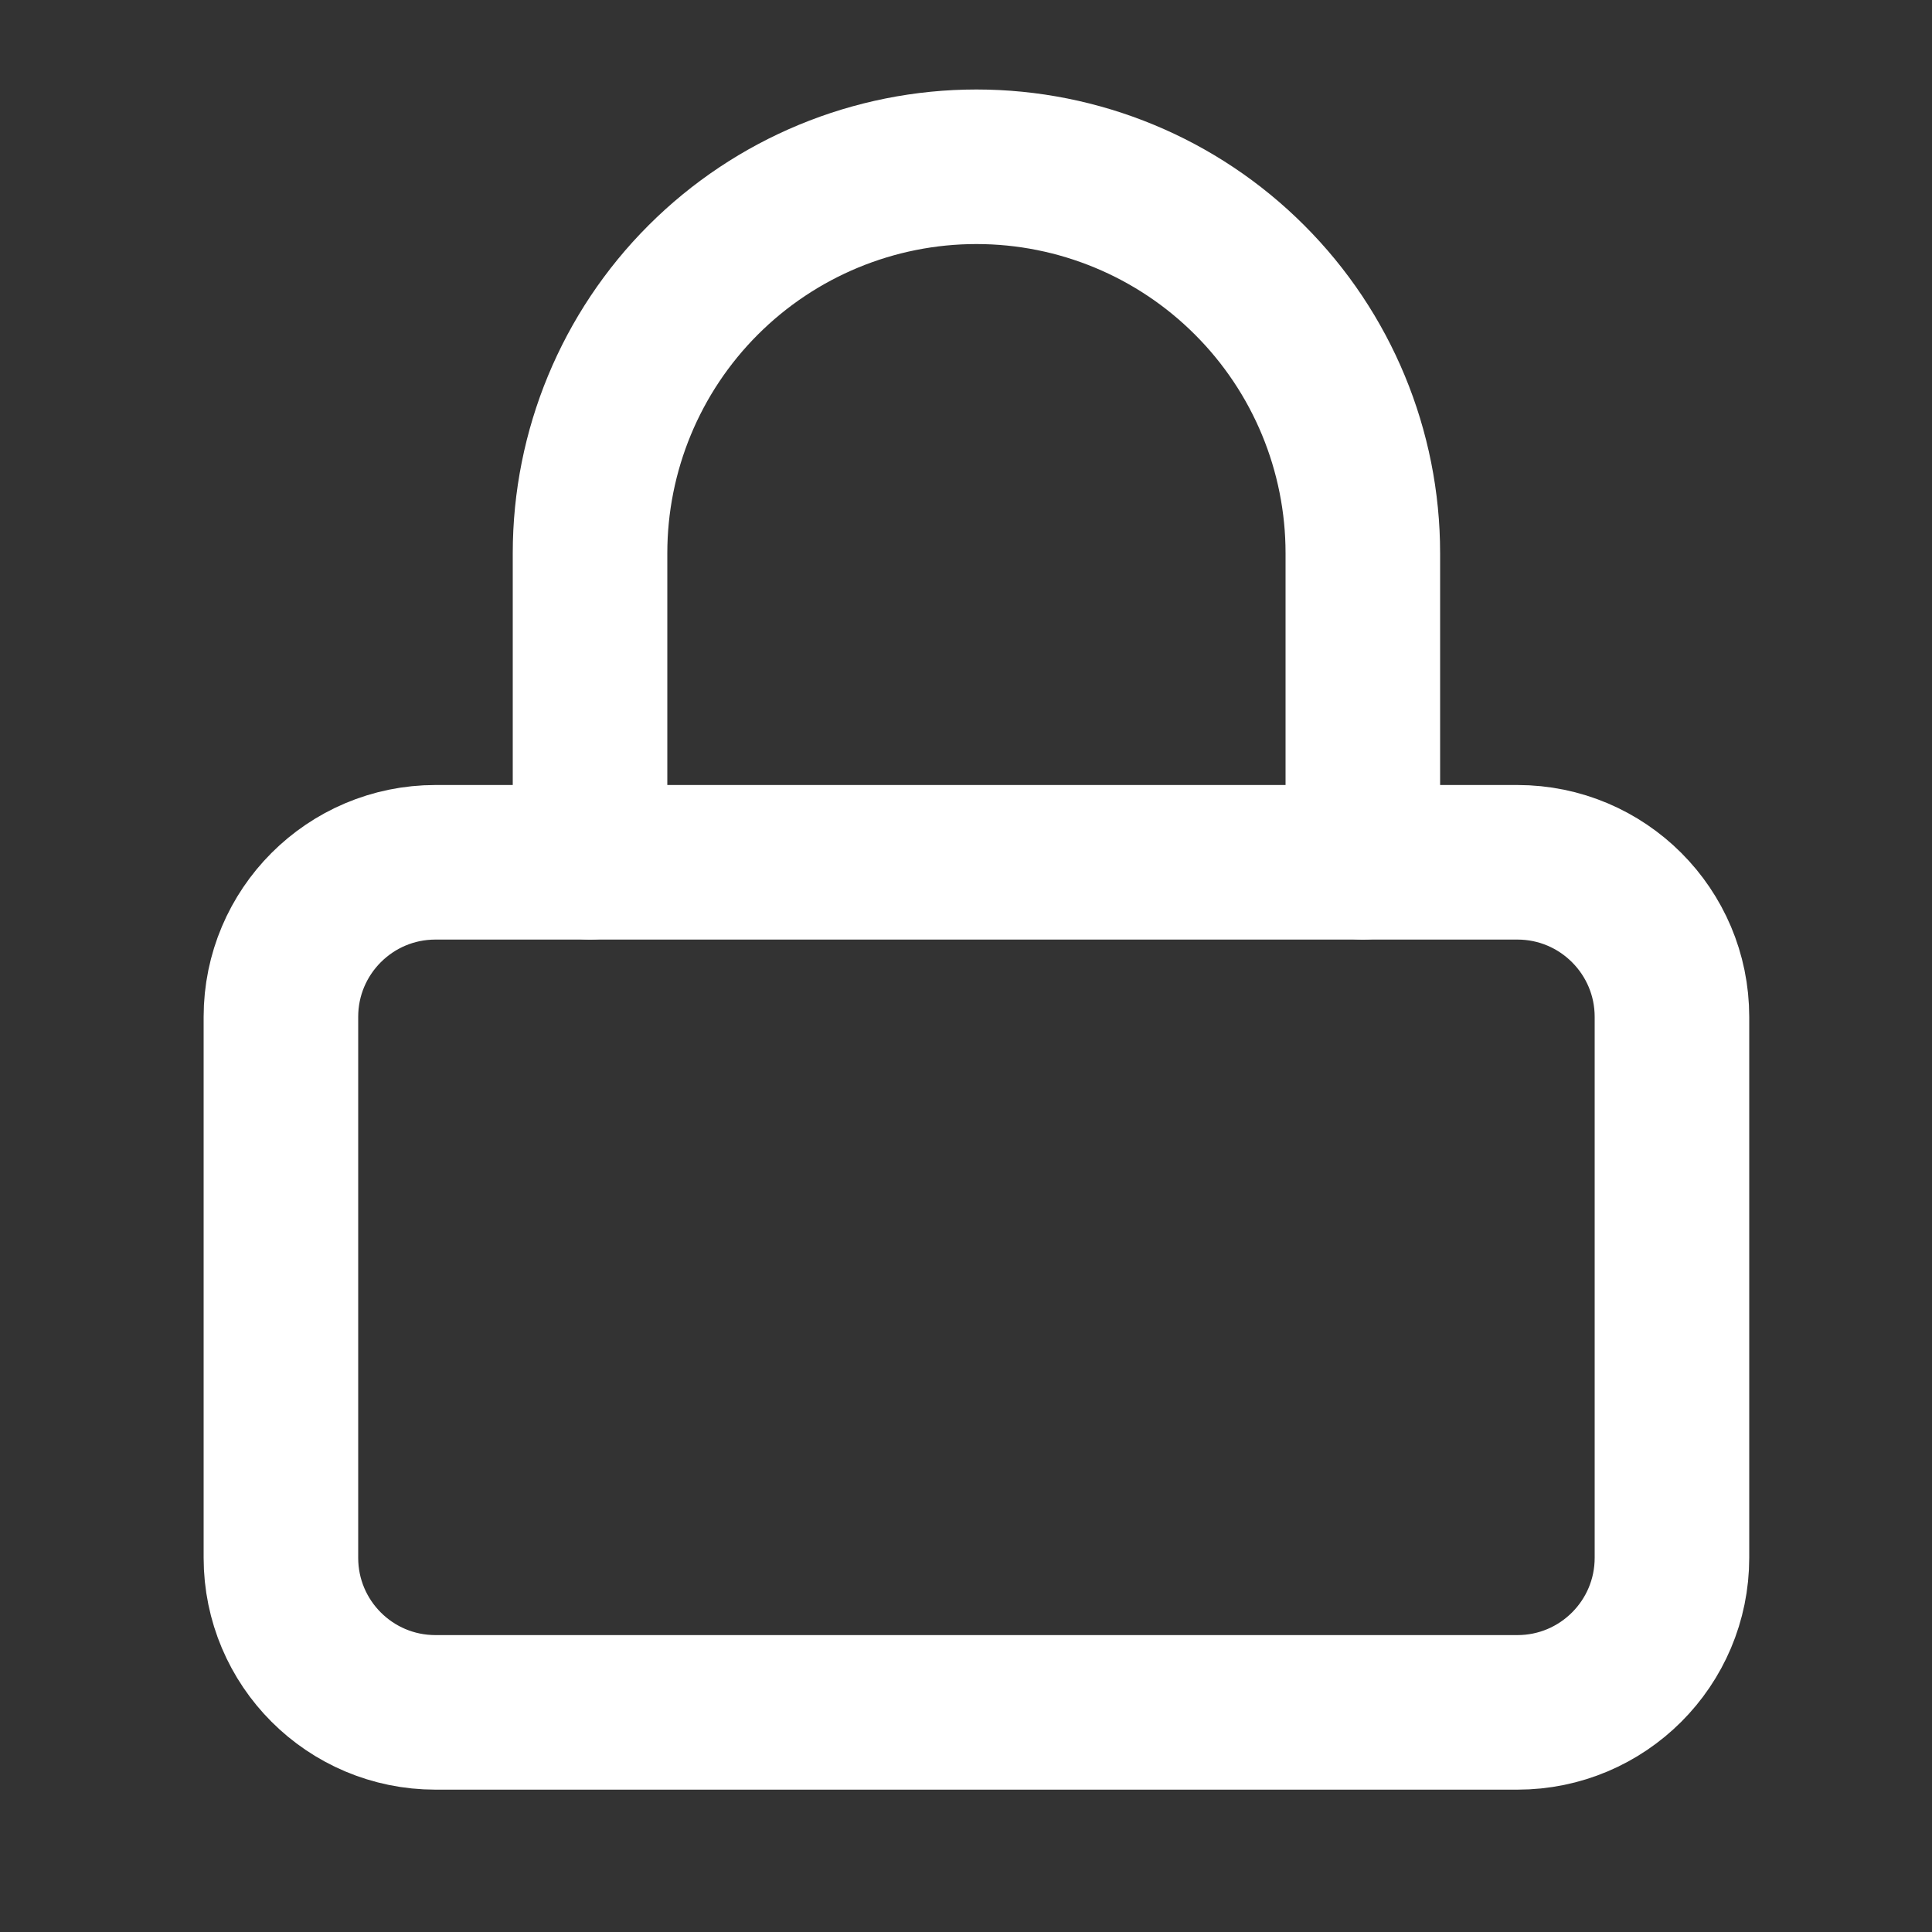 <svg width="25" height="25" viewBox="0 0 25 25" fill="none" xmlns="http://www.w3.org/2000/svg">
<rect x="0" y="0" width="25" height="25" fill="#333333" stroke="none"/>
<path d="M19.635 11.158H5.635C4.53 11.158 3.635 12.054 3.635 13.158V20.158C3.635 21.263 4.53 22.158 5.635 22.158H19.635C20.739 22.158 21.635 21.263 21.635 20.158V13.158C21.635 12.054 20.739 11.158 19.635 11.158Z" stroke="white" stroke-width="2" stroke-linecap="round" stroke-linejoin="round"/>
<path d="M7.635 11.158V7.158C7.635 5.832 8.162 4.56 9.099 3.623C10.037 2.685 11.309 2.158 12.635 2.158C13.961 2.158 15.233 2.685 16.17 3.623C17.108 4.56 17.635 5.832 17.635 7.158V11.158" stroke="white" stroke-width="2" stroke-linecap="round" stroke-linejoin="round"/>
</svg>
